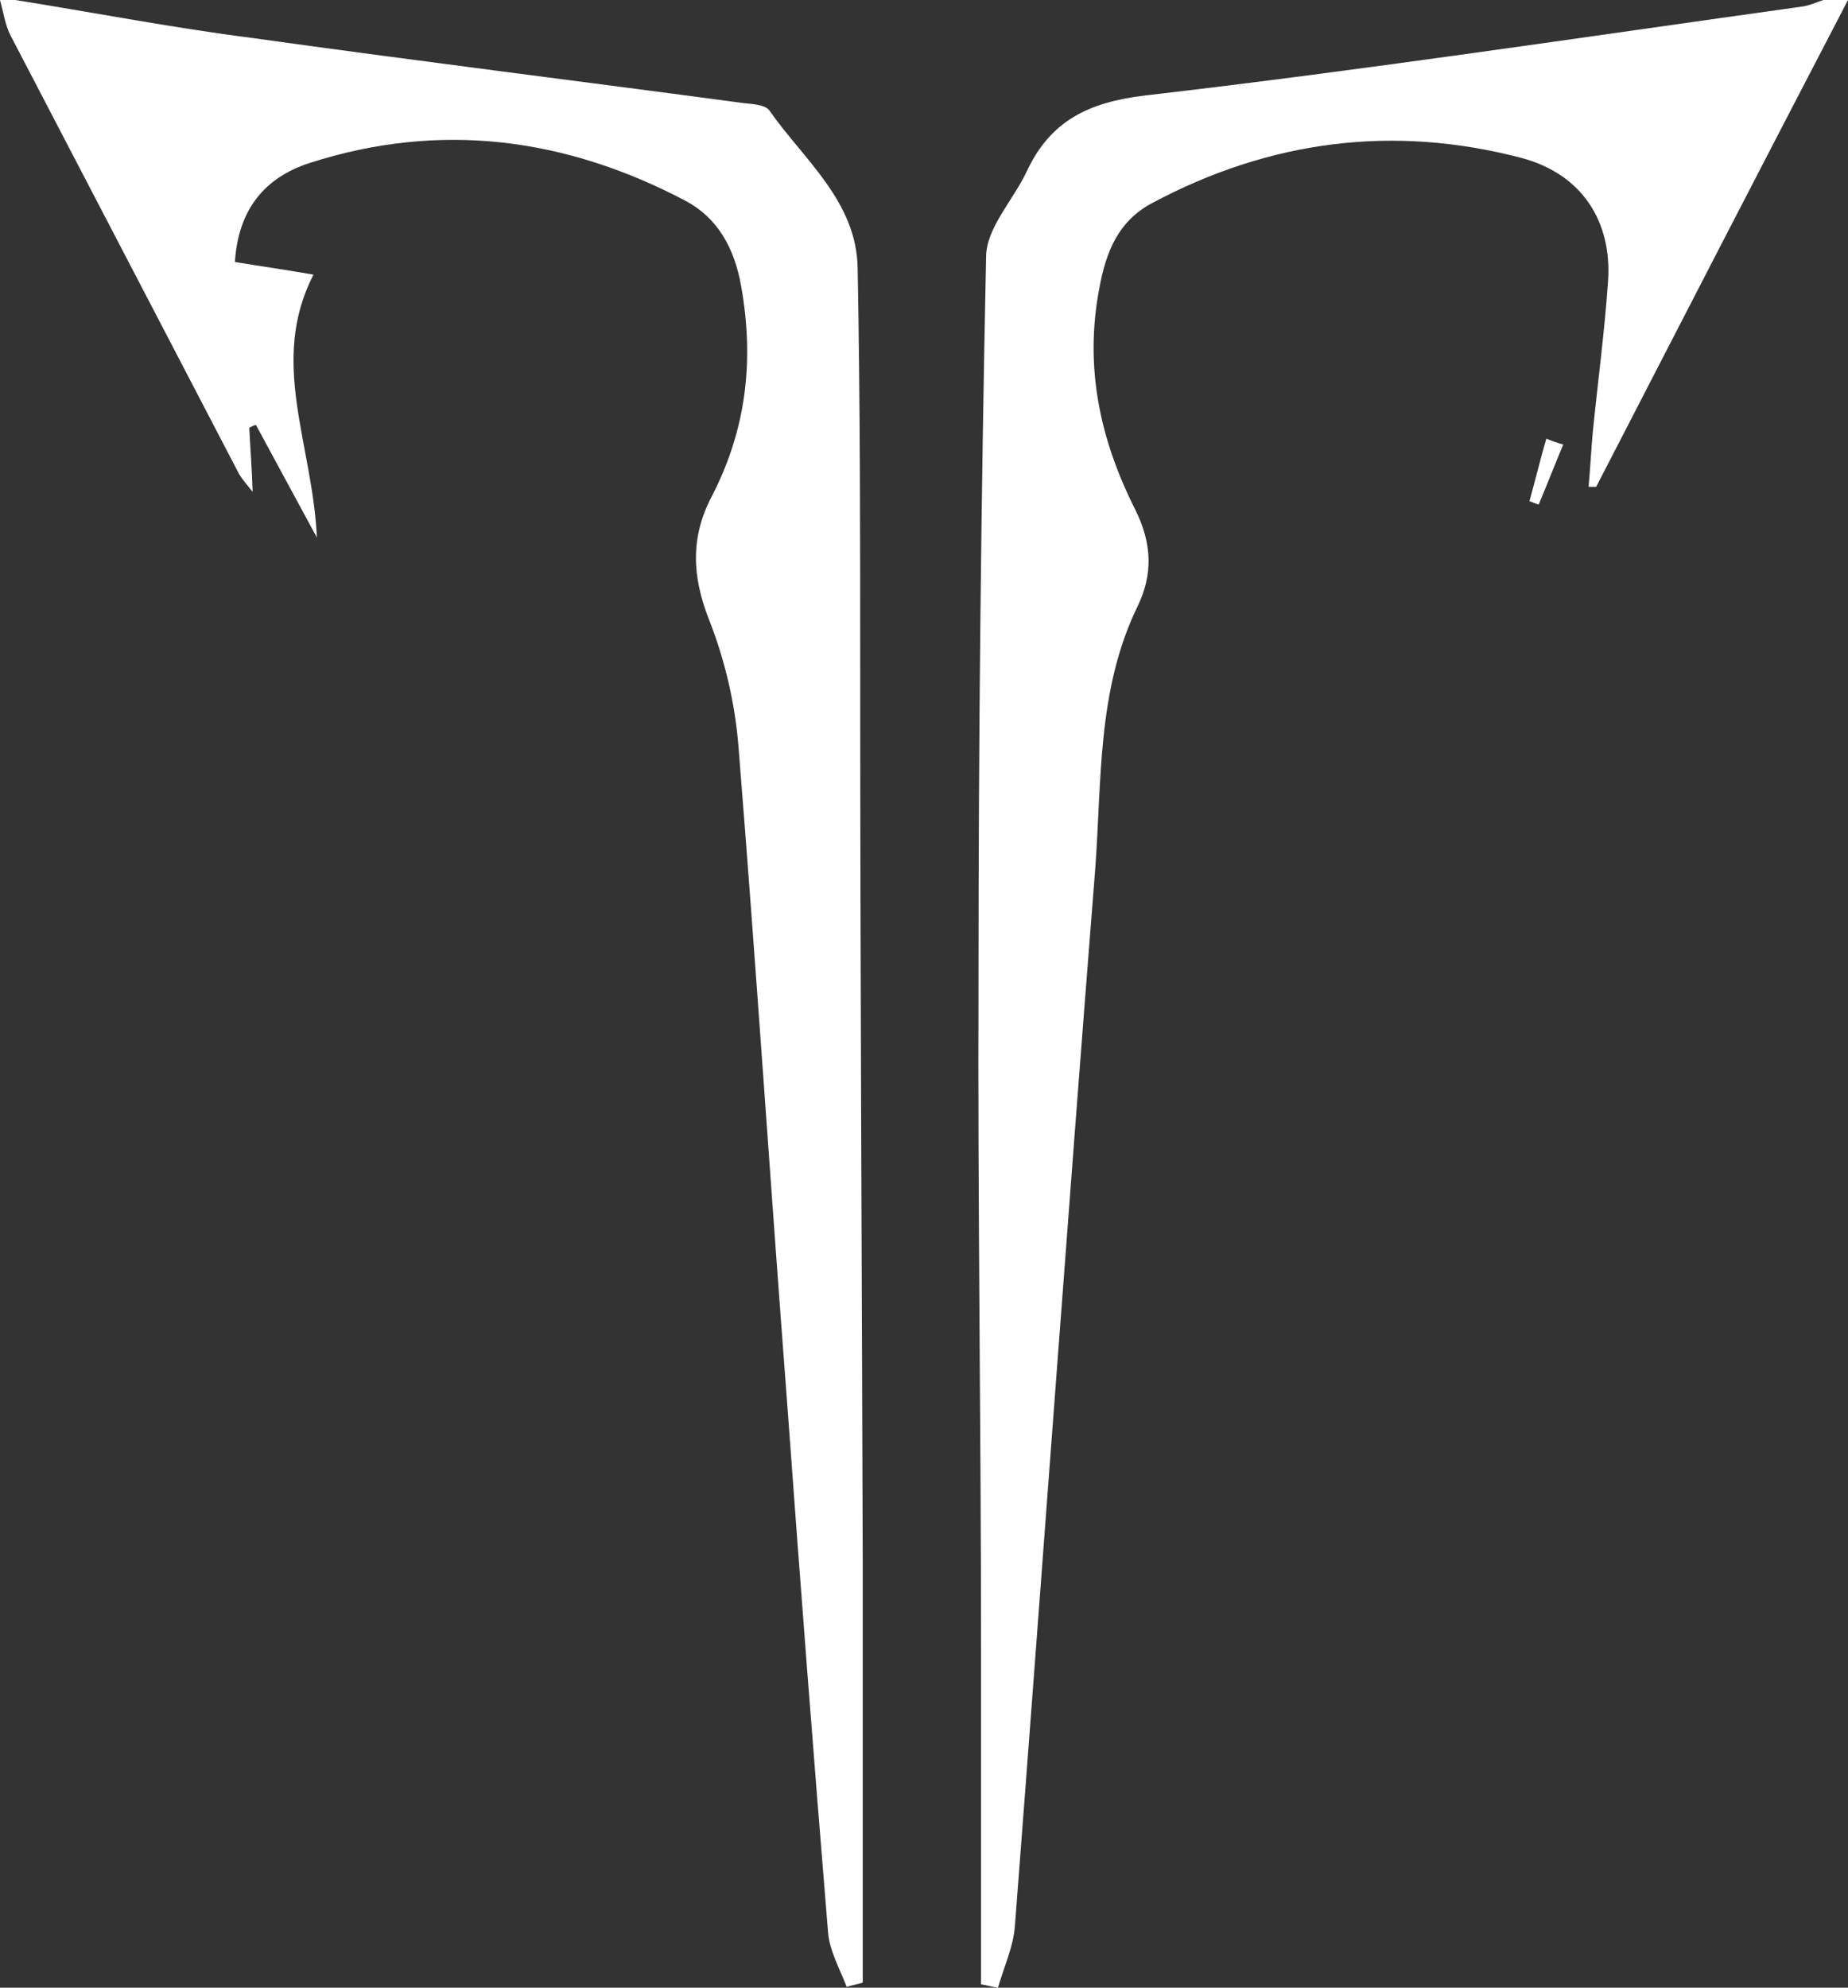 <?xml version="1.0" encoding="UTF-8"?>
<svg id="_Слой_1" data-name="Слой 1" xmlns="http://www.w3.org/2000/svg" viewBox="0 0 21.87 23.52">
  <rect x="0" y="0" width="21.87" height="23.52" fill="#333333" stroke="none"/>
  <defs>
    <style>
      .cls-1 {
        fill: #fff;
        stroke-width: 0px;
      }
    </style>
  </defs>
  <path class="cls-1" d="m.18,0c.94.15,1.87.33,2.81.45,1.93.27,3.87.51,5.81.77.1.01.25.02.3.08.41.59,1.04,1.08,1.05,1.88.03,1.6.03,3.2.03,4.8,0,3.51.02,7.01.03,10.51v4.97c-.06.02-.13.03-.19.05-.08-.21-.2-.42-.22-.64-.17-2.07-.33-4.14-.48-6.21-.2-2.61-.37-5.21-.58-7.82-.04-.51-.16-1.03-.35-1.51-.2-.51-.22-.97.03-1.45.41-.79.51-1.61.35-2.5-.08-.45-.28-.8-.65-1-1.42-.75-2.91-.95-4.46-.45-.52.17-.84.54-.88,1.17.3.05.59.09.93.15-.53,1.03-.01,2,.04,3.11-.28-.52-.5-.92-.72-1.33-.03,0-.05.02-.08.03.01.22.03.45.04.76-.09-.11-.13-.16-.16-.21C1.93,3.88,1.03,2.16.13.43.06.3.04.14,0,0h.18Z"/>
  <path class="cls-1" d="m21.87,0c-1,1.92-1.99,3.84-2.98,5.76h-.09c.02-.22.03-.43.05-.65.06-.6.14-1.19.18-1.78.05-.71-.31-1.27-1.02-1.46-1.52-.4-2.98-.21-4.37.53-.4.21-.55.57-.63,1.01-.18.94.01,1.8.43,2.63.19.39.21.75.02,1.14-.48.99-.42,2.07-.5,3.12-.33,4.17-.63,8.34-.95,12.5-.02.24-.13.48-.2.72-.07-.01-.13-.03-.2-.04v-4.03c0-2.61-.04-5.22-.03-7.84,0-2.86.03-5.71.09-8.57,0-.34.32-.67.48-1.01.28-.6.73-.82,1.4-.9,2.59-.3,5.18-.69,7.76-1.05.1-.01.2-.06.3-.09.09,0,.18,0,.28,0Z"/>
  <path class="cls-1" d="m18.5,5.26c-.1.24-.19.47-.29.71-.04-.01-.08-.03-.11-.04.07-.25.13-.5.2-.74.07.03.13.05.2.07h0Z"/>
</svg>